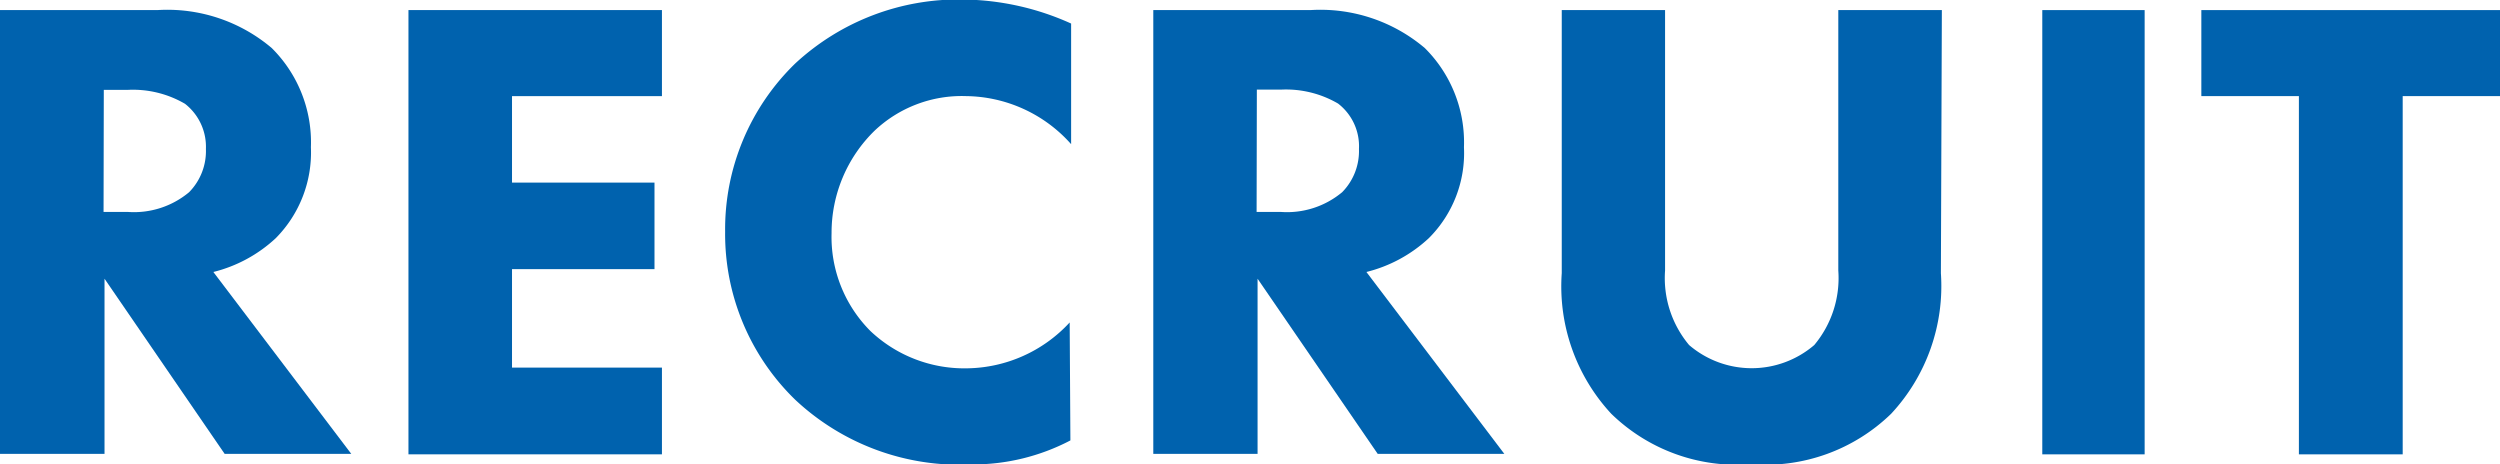<svg xmlns="http://www.w3.org/2000/svg" viewBox="0 0 104.05 19.32"><defs><style>.cls-1{fill:#0062ae;}</style></defs><title>txt_icon_recruit</title><g id="Layer_2" data-name="Layer 2"><g id="レイヤー_1" data-name="レイヤー 1"><path class="cls-1" d="M6.55.42A6.72,6.72,0,0,1,11.31,2a5.53,5.53,0,0,1,1.63,4.13,5.07,5.07,0,0,1-1.46,3.78,5.89,5.89,0,0,1-2.6,1.41l5.74,7.57H9.35l-5-7.29v7.29H0V.42ZM4.31,8.82h1A3.58,3.58,0,0,0,7.87,8a2.44,2.44,0,0,0,.7-1.8A2.27,2.27,0,0,0,7.7,4.32a4.3,4.3,0,0,0-2.38-.58h-1Z"/><path class="cls-1" d="M27.55,4H21.31V7.6h5.93v3.6H21.31v4.1h6.24v3.61H17V.42H27.55Z"/><path class="cls-1" d="M44.55,18.33a8.75,8.75,0,0,1-4.12,1,10,10,0,0,1-7.33-2.69,9.61,9.61,0,0,1-2.92-7,9.61,9.61,0,0,1,2.92-7,10,10,0,0,1,7-2.66,11.17,11.17,0,0,1,4.48,1V6a5.93,5.93,0,0,0-4.37-2,5.28,5.28,0,0,0-3.81,1.44A5.93,5.93,0,0,0,34.61,9.7a5.54,5.54,0,0,0,1.62,4.08,5.69,5.69,0,0,0,4,1.55,5.91,5.91,0,0,0,4.29-1.91Z"/><path class="cls-1" d="M54.54.42A6.72,6.72,0,0,1,59.3,2a5.53,5.53,0,0,1,1.63,4.13,5,5,0,0,1-1.46,3.78,5.89,5.89,0,0,1-2.6,1.41l5.74,7.57H57.34l-5-7.29v7.29H48V.42ZM52.3,8.82h1A3.58,3.58,0,0,0,55.86,8a2.44,2.44,0,0,0,.7-1.8,2.24,2.24,0,0,0-.87-1.89,4.3,4.3,0,0,0-2.38-.58h-1Z"/><path class="cls-1" d="M80.78,11.37a7.8,7.8,0,0,1-2.07,5.85,7.51,7.51,0,0,1-5.83,2.1,7.49,7.49,0,0,1-5.82-2.1A7.8,7.8,0,0,1,65,11.37V.42H69.3V11.26a4.34,4.34,0,0,0,1,3.1,4,4,0,0,0,5.21,0,4.34,4.34,0,0,0,1-3.1V.42h4.31Z"/><path class="cls-1" d="M89.26.42V18.91H85V.42Z"/><path class="cls-1" d="M100,4V18.91H95.68V4H91.62V.42h12.43V4Z"/></g></g></svg>